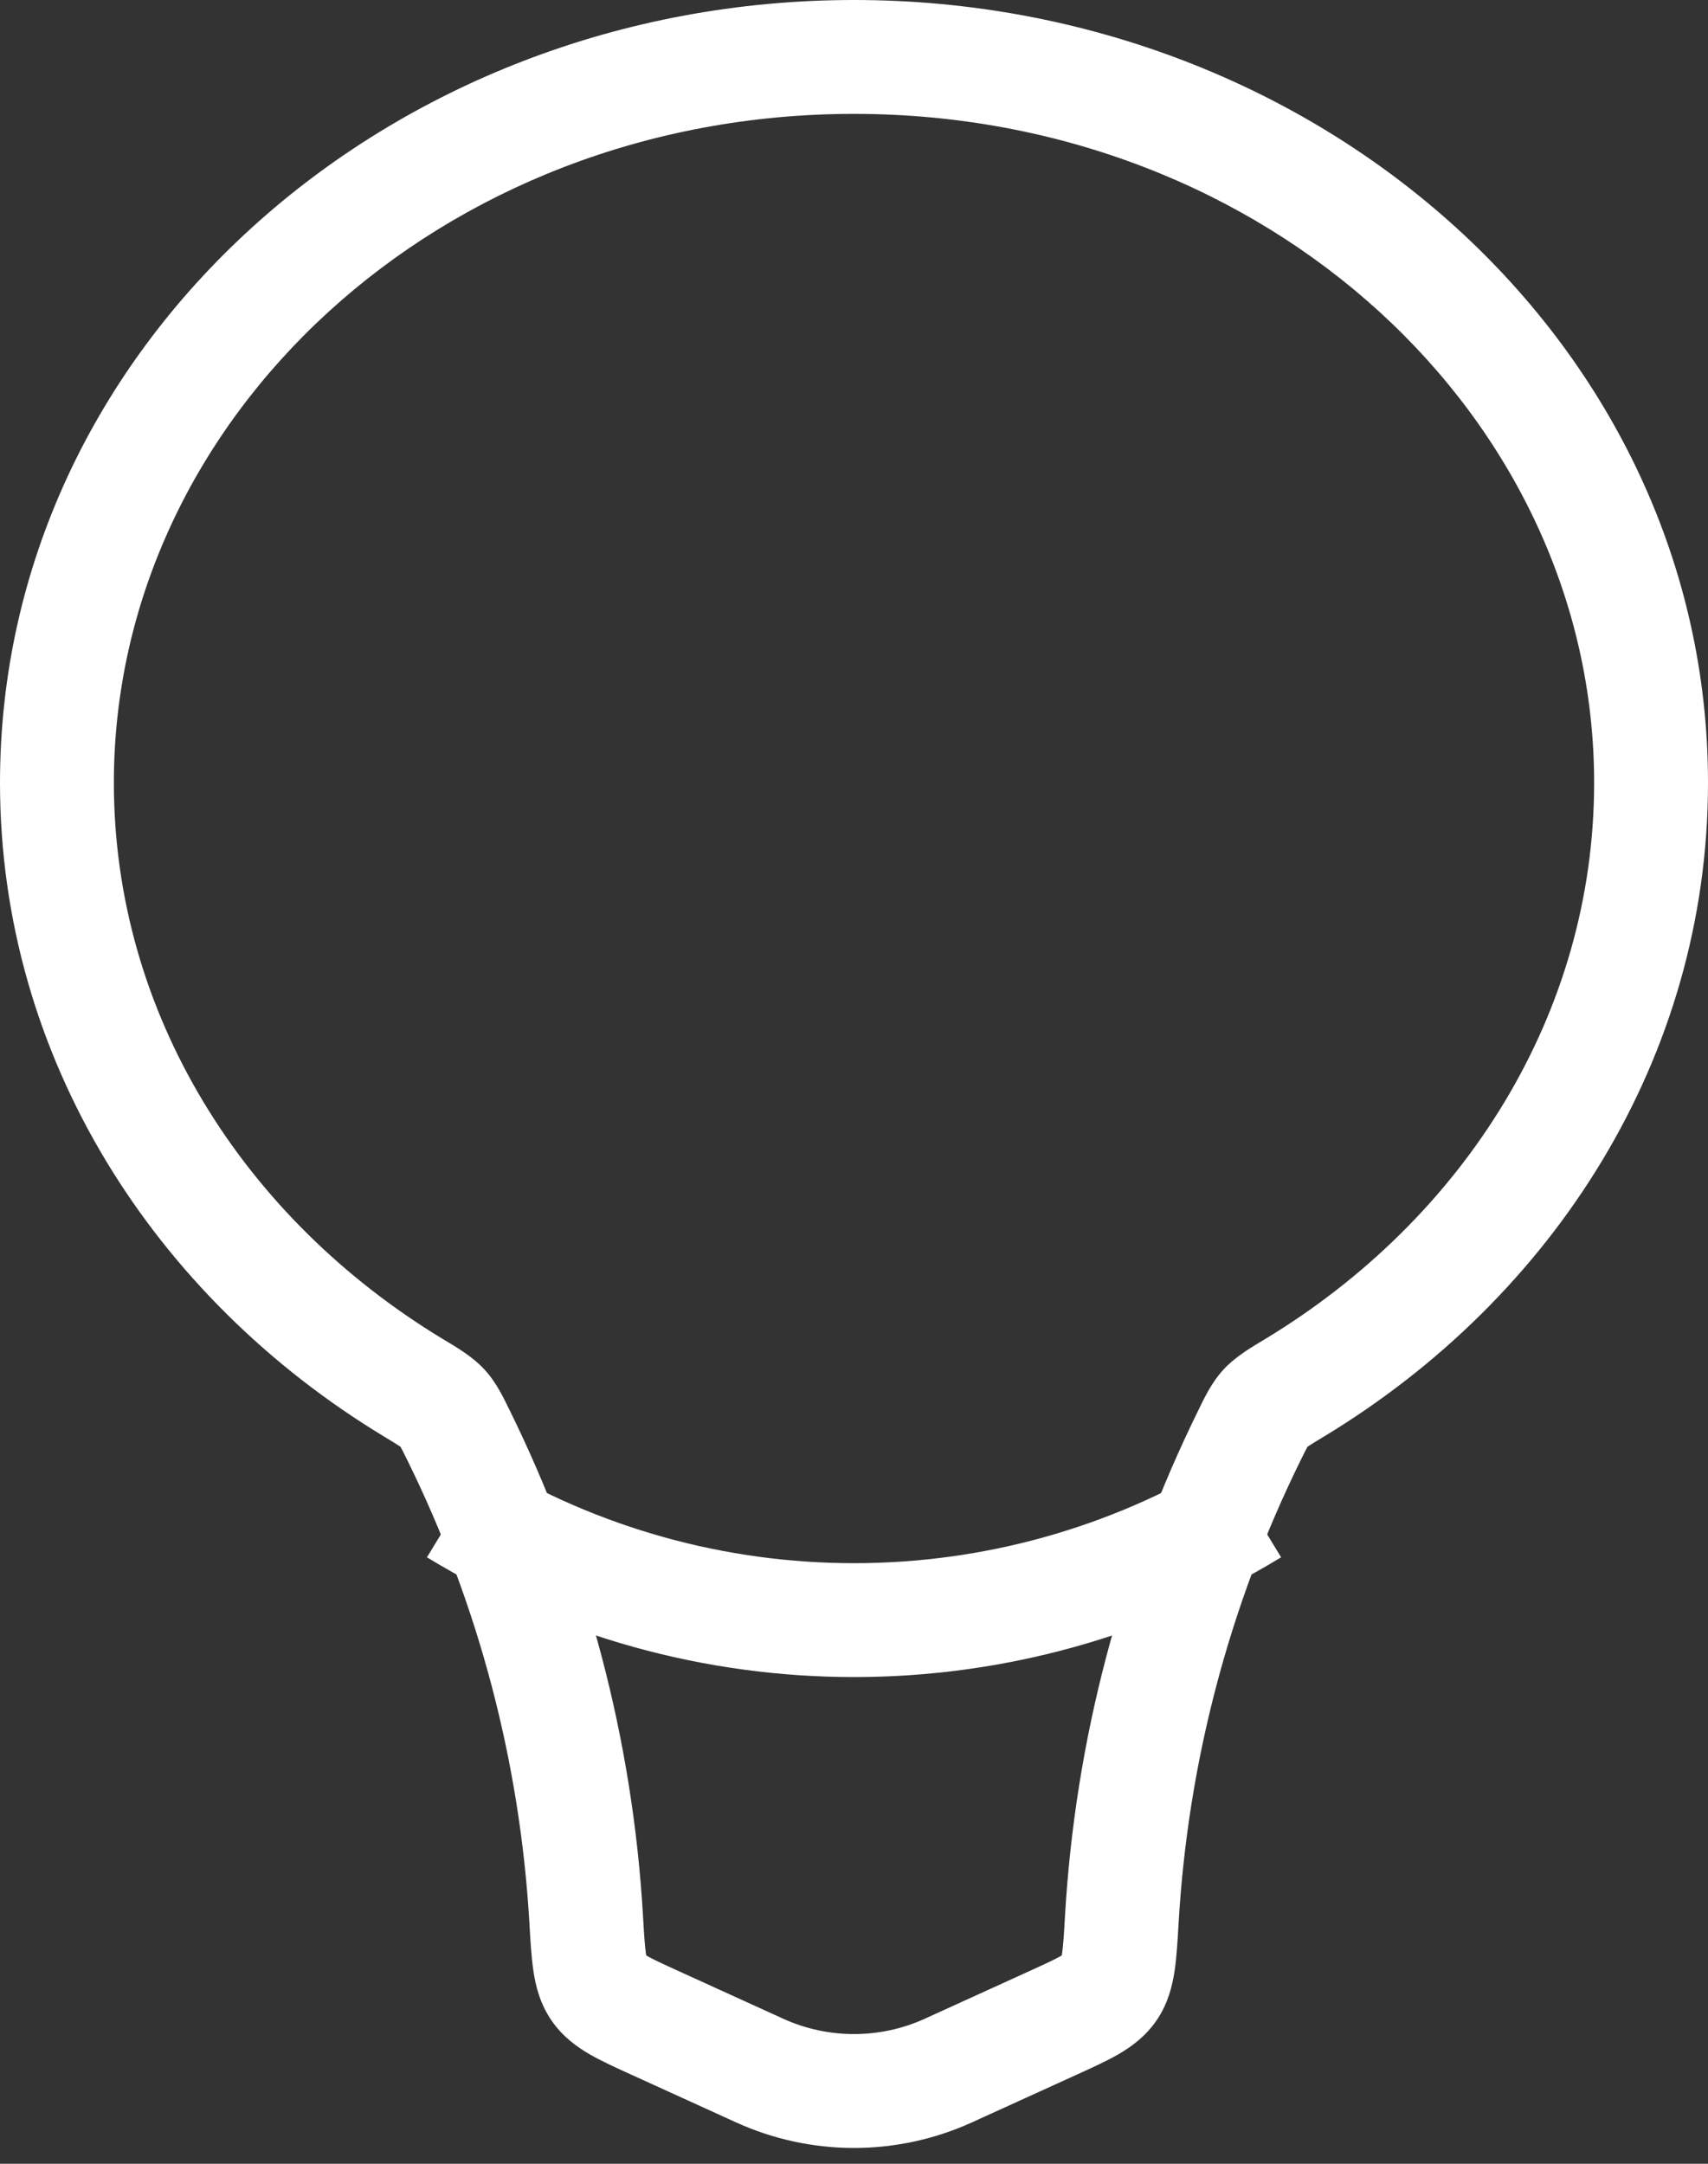 <svg width="30" height="38" viewBox="0 0 30 38" fill="none" xmlns="http://www.w3.org/2000/svg">
<rect x="0" y="0" width="30" height="38" fill="#333333" stroke="none"/>
<g id="Group 8187">
<path id="Union" d="M13.343 36.363L12.928 37.273H12.928L13.343 36.363ZM16.657 36.363L17.072 37.273L16.657 36.363ZM18.495 35.526L18.081 34.616L18.495 35.526ZM19.704 33.706L20.702 33.764L19.704 33.706ZM19.49 34.915L20.315 35.481L19.49 34.915ZM10.296 33.706L11.294 33.648L10.296 33.706ZM11.505 35.526L11.09 36.436L11.505 35.526ZM10.51 34.915L9.685 35.481L10.51 34.915ZM7.26 24.371L7.778 23.516L7.26 24.371ZM8.054 25.207L8.951 24.765L8.054 25.207ZM7.774 24.729L7.037 25.405L7.774 24.729ZM22.74 24.371L22.222 23.516L22.74 24.371ZM21.946 25.207L21.049 24.765L21.946 25.207ZM22.226 24.729L21.489 24.053L22.226 24.729ZM28 13.747C28 17.789 25.734 21.39 22.222 23.516L23.257 25.227C27.292 22.785 30 18.574 30 13.747H28ZM15 2C22.27 2 28 7.346 28 13.747H30C30 6.069 23.194 0 15 0V2ZM2 13.747C2 7.346 7.73 2 15 2V0C6.806 0 0 6.069 0 13.747H2ZM7.778 23.516C4.266 21.39 2 17.789 2 13.747H0C0 18.574 2.708 22.785 6.743 25.227L7.778 23.516ZM11.294 33.648C11.114 30.557 10.316 27.537 8.951 24.765L7.157 25.649C8.404 28.181 9.133 30.94 9.298 33.764L11.294 33.648ZM13.757 35.453L11.919 34.616L11.09 36.436L12.928 37.273L13.757 35.453ZM16.243 35.453C15.453 35.812 14.547 35.812 13.757 35.453L12.928 37.273C14.244 37.872 15.756 37.872 17.072 37.273L16.243 35.453ZM18.081 34.616L16.243 35.453L17.072 37.273L18.91 36.436L18.081 34.616ZM21.049 24.765C19.684 27.537 18.886 30.557 18.706 33.648L20.702 33.764C20.867 30.94 21.596 28.181 22.843 25.649L21.049 24.765ZM18.91 36.436C19.171 36.317 19.433 36.199 19.644 36.077C19.872 35.945 20.12 35.765 20.315 35.481L18.665 34.35C18.702 34.295 18.732 34.294 18.642 34.346C18.535 34.408 18.378 34.481 18.081 34.616L18.91 36.436ZM18.706 33.648C18.686 33.994 18.674 34.184 18.653 34.319C18.634 34.441 18.622 34.412 18.665 34.35L20.315 35.481C20.514 35.189 20.59 34.882 20.63 34.62C20.668 34.371 20.684 34.072 20.702 33.764L18.706 33.648ZM9.298 33.764C9.316 34.072 9.332 34.371 9.37 34.62C9.409 34.882 9.486 35.189 9.685 35.481L11.335 34.35C11.377 34.412 11.366 34.441 11.347 34.319C11.326 34.184 11.314 33.994 11.294 33.648L9.298 33.764ZM11.919 34.616C11.622 34.481 11.465 34.408 11.358 34.346C11.268 34.294 11.298 34.295 11.335 34.35L9.685 35.481C9.88 35.765 10.128 35.945 10.356 36.077C10.567 36.199 10.829 36.317 11.09 36.436L11.919 34.616ZM6.743 25.227C6.89 25.316 6.969 25.364 7.024 25.401C7.073 25.435 7.062 25.432 7.037 25.405L8.511 24.053C8.293 23.816 7.999 23.649 7.778 23.516L6.743 25.227ZM8.951 24.765C8.851 24.563 8.726 24.287 8.511 24.053L7.037 25.405C7.019 25.385 7.016 25.375 7.034 25.407C7.045 25.426 7.059 25.453 7.08 25.494C7.102 25.537 7.126 25.585 7.157 25.649L8.951 24.765ZM22.222 23.516C22.001 23.649 21.707 23.816 21.489 24.053L22.963 25.405C22.938 25.432 22.927 25.435 22.976 25.401C23.031 25.364 23.11 25.316 23.257 25.227L22.222 23.516ZM22.843 25.649C22.874 25.585 22.898 25.537 22.92 25.494C22.941 25.453 22.955 25.426 22.966 25.407C22.984 25.375 22.981 25.385 22.963 25.405L21.489 24.053C21.274 24.287 21.148 24.563 21.049 24.765L22.843 25.649Z" fill="white"/>
<path id="Ellipse 75" d="M21.982 26.495V26.495C17.694 29.105 12.307 29.105 8.019 26.495V26.495" stroke="white" stroke-width="2"/>
</g>
</svg>
